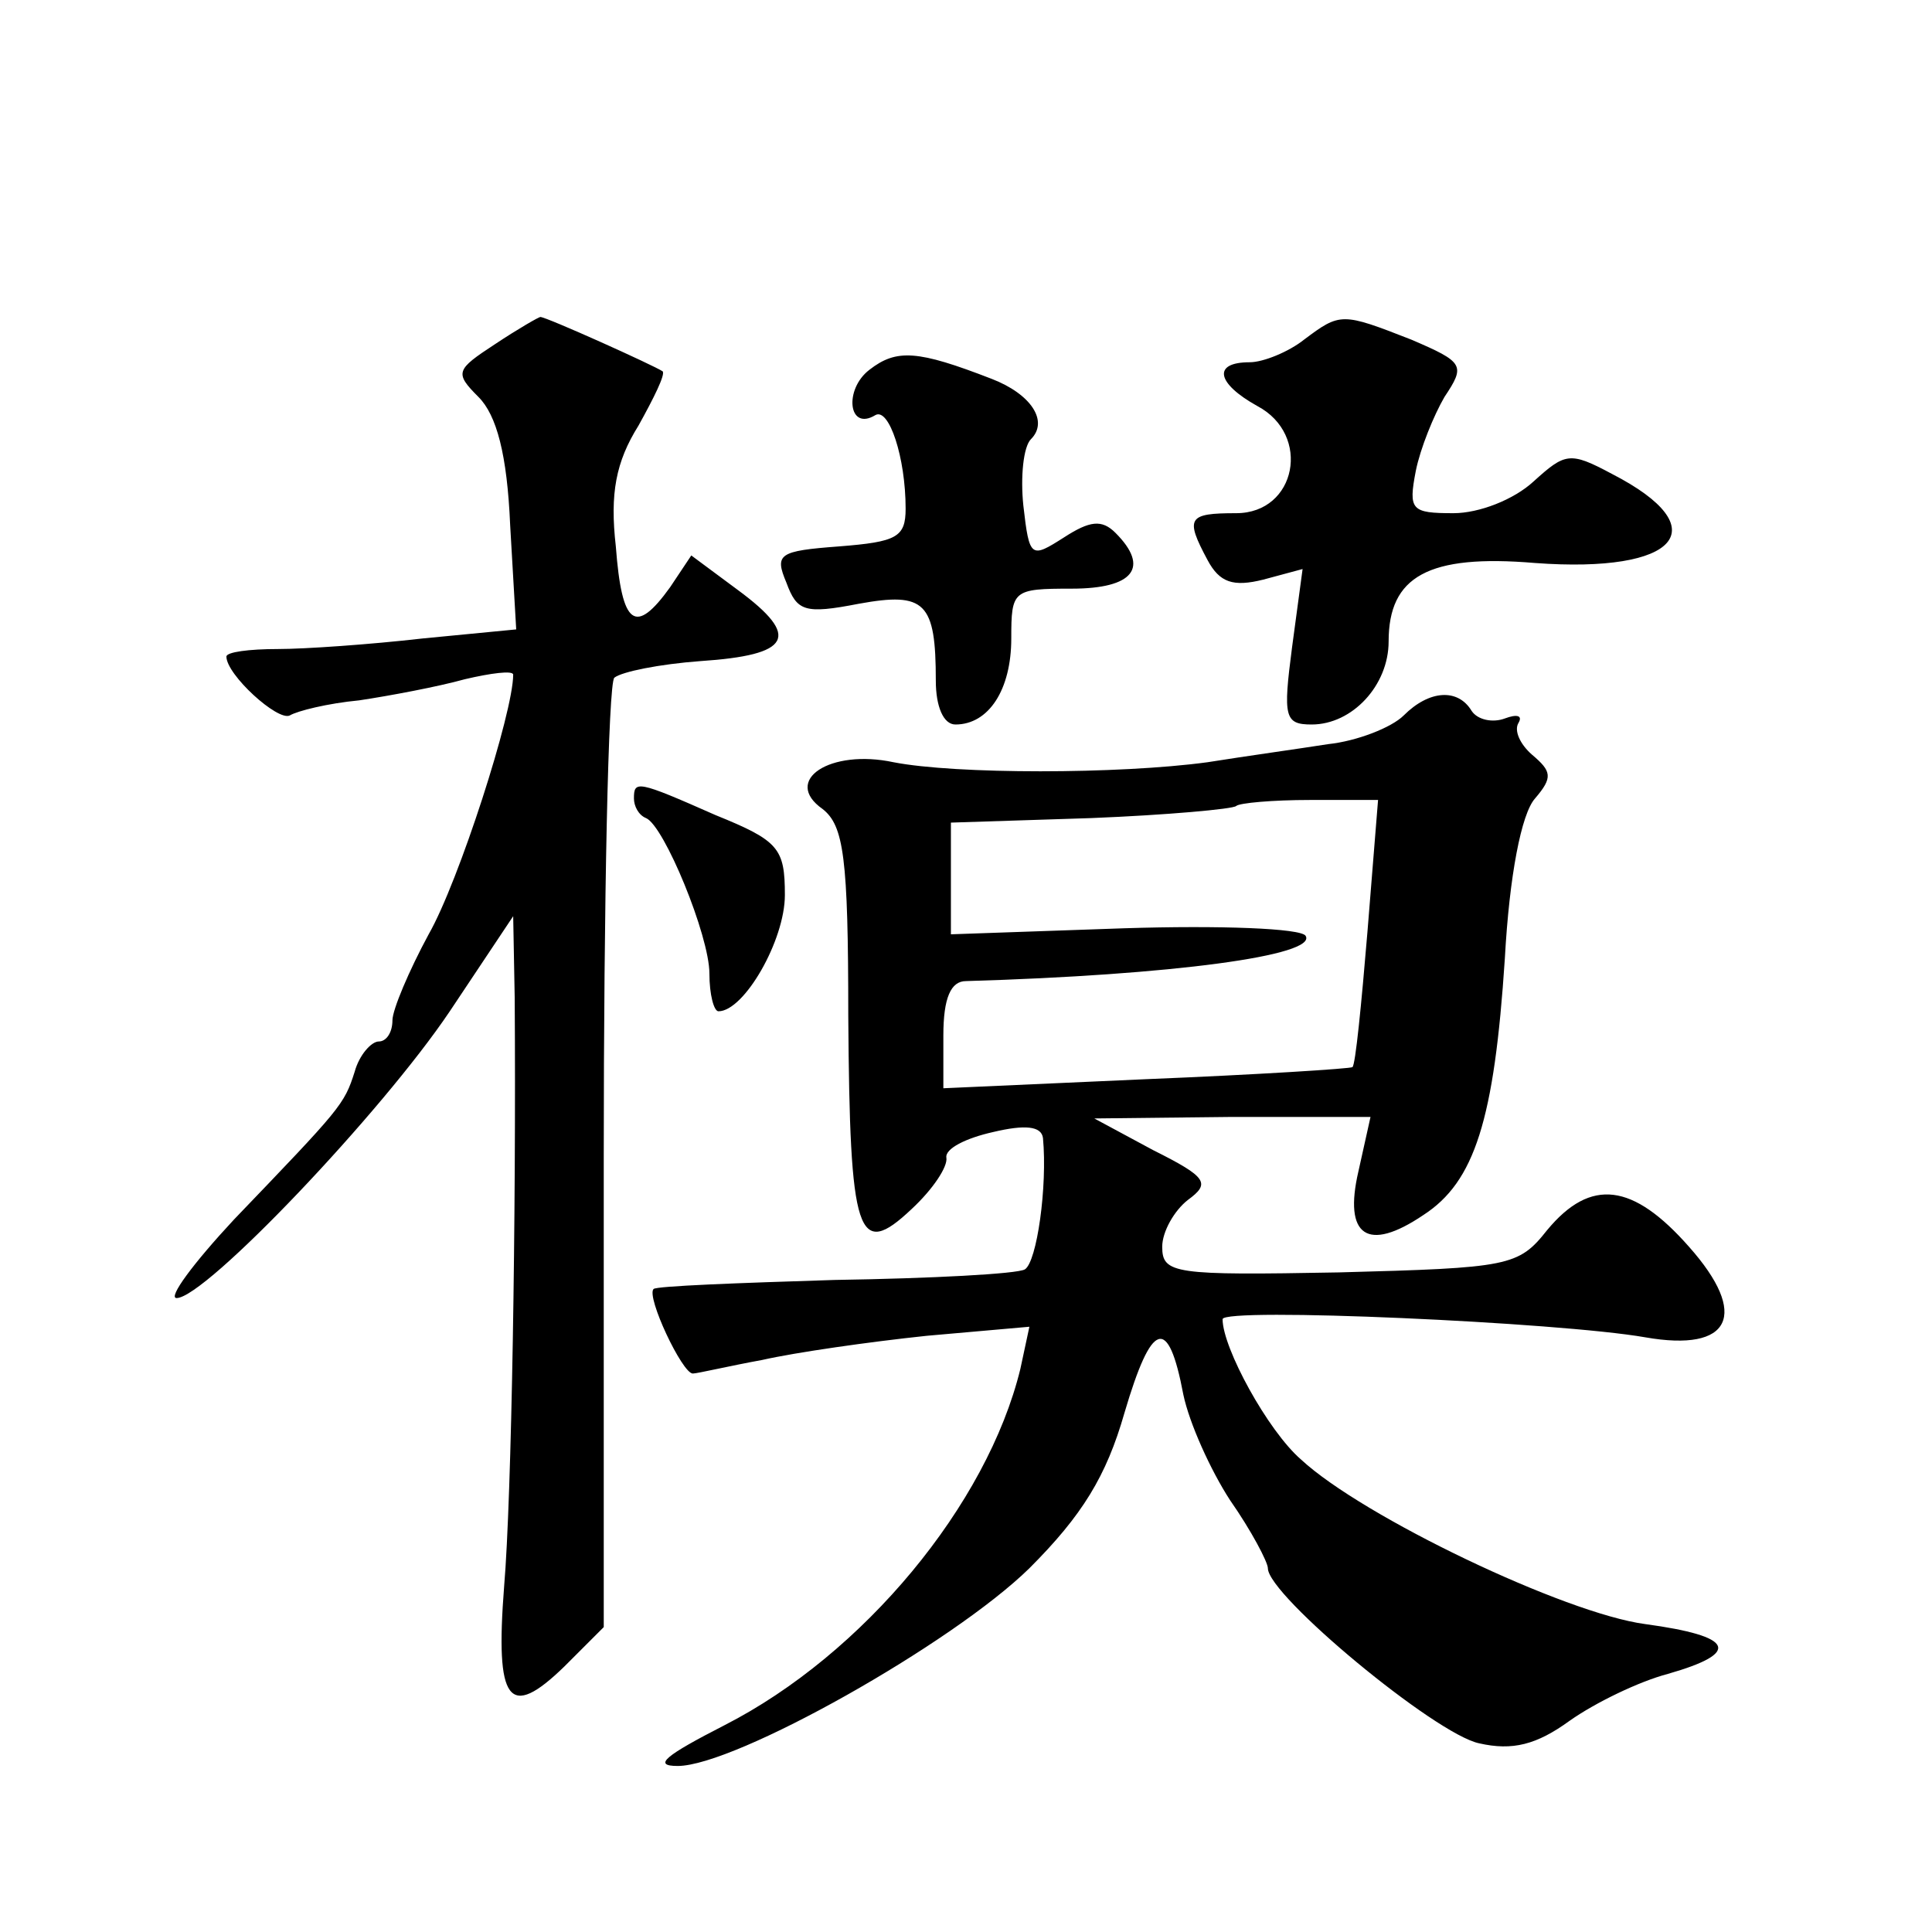 <?xml version="1.0" standalone="no"?>
<!DOCTYPE svg PUBLIC "-//W3C//DTD SVG 20010904//EN"
 "http://www.w3.org/TR/2001/REC-SVG-20010904/DTD/svg10.dtd">
<svg version="1.0" xmlns="http://www.w3.org/2000/svg"
 width="128pt" height="128pt" viewBox="0 0 128 128"
 preserveAspectRatio="xMidYMid meet">
<g transform="translate(0,128) scale(0.1,-0.1)"
fill="#0" stroke="none">
<path d="M328 1052 c-26 -17 -27 -19 -11 -35 12 -12 19 -38 21 -85 l4 -69 -62 -6
c-35 -4 -78 -7 -96 -7 -19 0 -34 -2 -34 -5 0 -12 34 -43 42 -39 5 3 25 8 46 10
20 3 52 9 70 14 17 4 32 6 32 3 0 -25 -36 -137 -56 -172 -13 -24 -24 -50 -24 -57
0 -8 -4 -14 -9 -14 -5 0 -13 -9 -16 -20 -7 -22 -9 -24 -80 -98 -27 -29 -44 -52
-38 -52 19 0 136 123 181 190 l42 63 1 -54 c1 -144 -2 -331 -7 -390 -6 -77 3 -89
40 -53 l26 26 0 311 c0 171 3 314 7 318 5 4 30 9 57 11 60 4 67 16 25 47 l-31 23
-14 -21 c-23 -32 -32 -26 -36 27 -4 35 0 56 15 80 10 18 18 34 16 36 -6 4 -77 36
-81 36 -1 0 -15 -8 -30 -18z M864 1055 c-10 -8 -27 -15 -36 -15 -25 0 -22 -14 5
-29 36 -19 26 -71 -14 -71 -32 0 -34 -3 -19 -31 8 -15 17 -18 37 -13 l26 7 -7 -52
c-6 -46 -5 -51 13 -51 27 0 51 26 51 55 0 43 26 58 97 52 95 -7 121 23 51 59 -28
15 -31 14 -52 -5 -13 -12 -36 -21 -53 -21 -28 0 -30 2 -25 28 3 15 12 37 19 49
14 21 13 23 -22 38 -46 18 -47 18 -71 0z M576 1035 c-17 -13 -14 -41 4 -30 9 5
20 -28 20 -62 0 -19 -6 -22 -44 -25 -40 -3 -43 -5 -35 -24 7 -19 12 -21 48 -14
44 8 51 1 51 -51 0 -17 5 -29 13 -29 22 0 37 23 37 57 0 32 1 33 40 33 41 0 52
14 29 37 -9 9 -17 8 -34 -3 -22 -14 -23 -14 -27 21 -2 19 0 39 5 44 12 12 0 30
-26 40 -49 19 -63 20 -81 6z M930 806 c-8 -8 -31 -17 -50 -19 -19 -3 -55 -8 -80
-12 -59 -8 -167 -8 -208 0 -42 9 -74 -12 -47 -31 14 -11 17 -32 17 -137 1 -146
6 -162 42 -128 14 13 24 28 23 34 -1 6 13 13 31 17 21 5 32 4 33 -4 3 -32 -4 -82
-12 -87 -5 -3 -62 -6 -126 -7 -64 -2 -118 -4 -120 -6 -5 -5 19 -56 26 -56 3 0 24
5 46 9 22 5 71 12 109 16 l68 6 -6 -28 c-22 -90 -104 -189 -196 -236 -39 -20 -48
-27 -31 -27 38 0 182 81 233 131 35 35 51 61 63 103 18 61 29 65 39 12 4 -19 18
-50 31 -70 14 -20 25 -41 25 -45 0 -18 111 -110 140 -116 22 -5 38 -1 60 15 17
12 46 26 65 31 49 14 44 25 -15 33 -53 7 -187 71 -228 109 -22 19 -52 74 -52 93
0 8 223 -2 280 -12 57 -10 69 15 29 60 -37 42 -65 46 -94 11 -19 -24 -25 -25 -138
-28 -109 -2 -117 -1 -117 17 0 10 8 24 17 31 15 11 13 15 -23 33 l-39 21 91 1 92
0 -8 -36 c-10 -43 6 -54 43 -29 34 22 47 63 54 170 3 55 11 96 20 106 12 14 11
18 -2 29 -8 7 -12 16 -9 21 3 5 -1 6 -9 3 -8 -3 -18 -1 -22 5 -9 15 -28 14 -45
-3z m-24 -143 c-4 -48 -8 -89 -10 -90 -1 -1 -63 -5 -137 -8 l-134 -6 0 35 c0 25
5 36 15 36 137 4 233 17 225 30 -3 5 -57 7 -120 5 l-115 -4 0 37 0 37 93 3 c50
2 94 6 96 8 2 2 24 4 49 4 l45 0 -7 -87z M420 751 c0 -5 3 -11 8 -13 12 -5 42 -78
42 -103 0 -14 3 -25 6 -25 17 0 44 47 44 77 0 31 -4 36 -46 53 -52 23 -54 23 -54
11z"/>
</g>
</svg>
